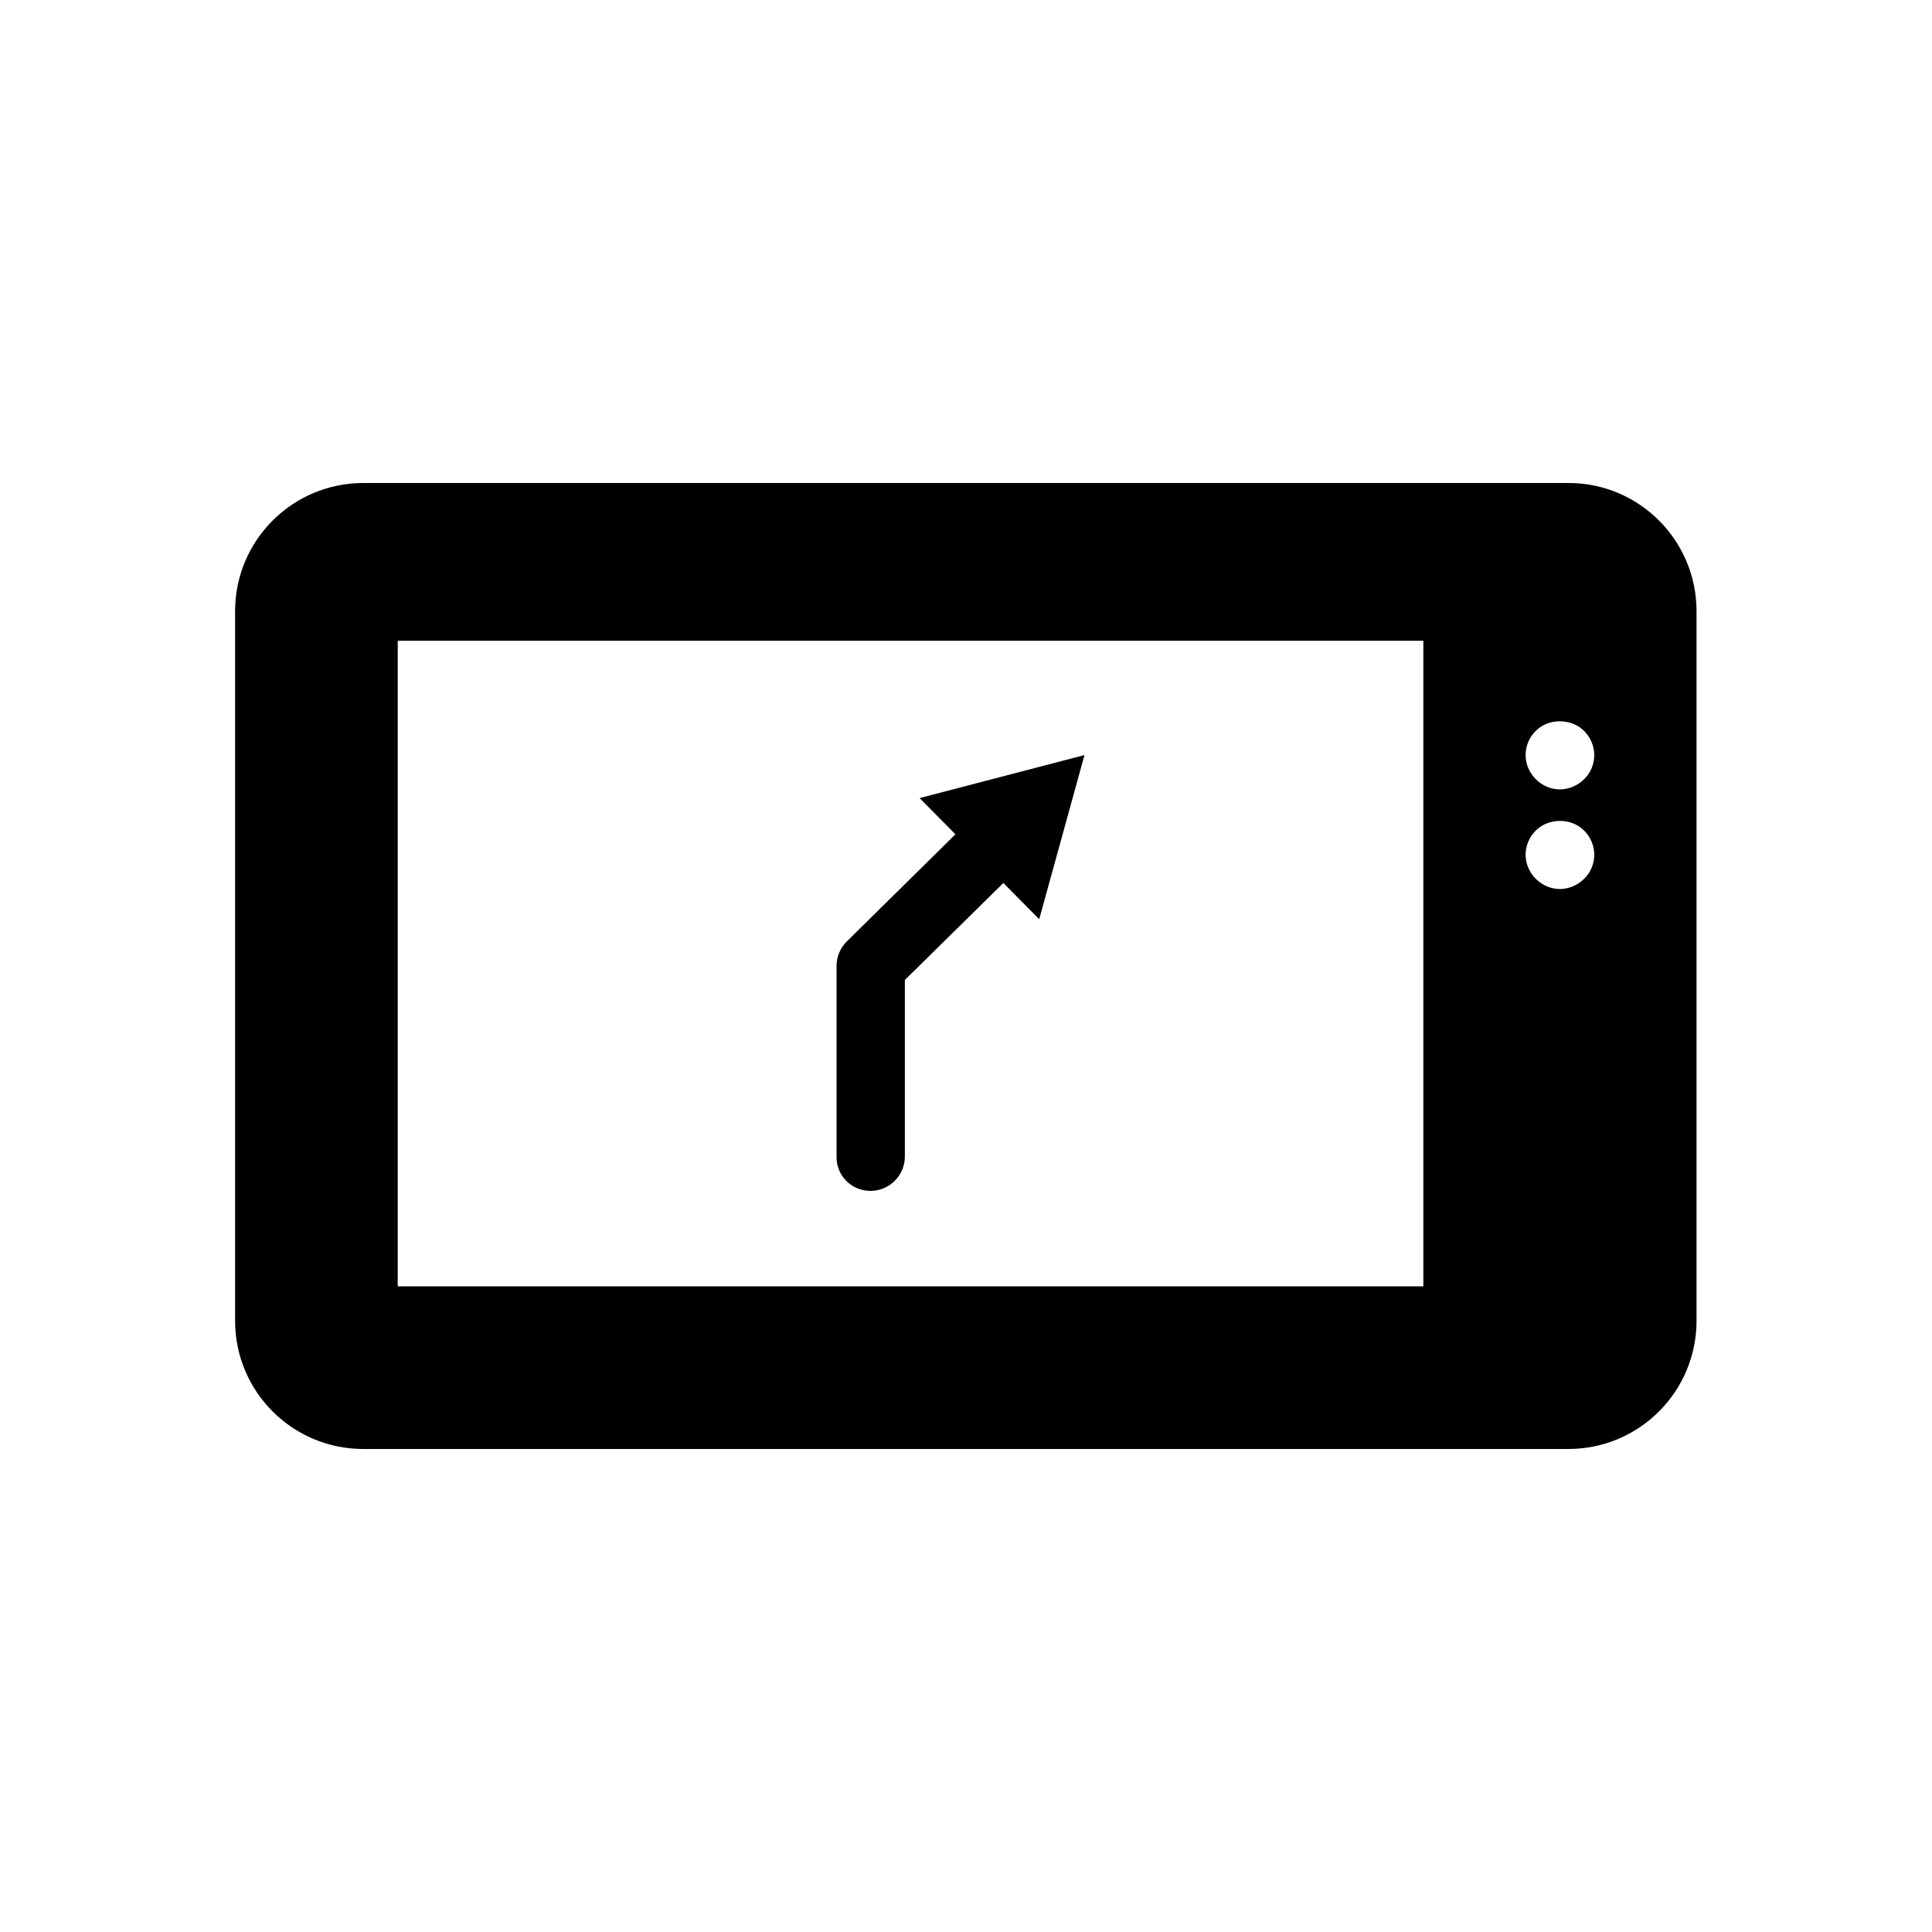<?xml version="1.0"?>
<!DOCTYPE svg PUBLIC "-//W3C//DTD SVG 1.1//EN" "http://www.w3.org/Graphics/SVG/1.1/DTD/svg11.dtd">
<svg xmlns="http://www.w3.org/2000/svg" xmlns:xlink="http://www.w3.org/1999/xlink" enable-background="new 0 0 512 512" id="Layer_1" version="1.1" viewBox="0 0 512 512" xml:space="preserve" width="4096px" height="4096px"><g><path d="M415.7,128H96.3c-18.8,0-34,15.2-34,34v188c0,18.8,15.2,34,34,34h319.3c18.8,0,34-15.2,34-34V162   C449.6,143.2,434.4,128,415.7,128z M377.2,340.9H105.4V169.8h271.8V340.9z M419.8,232.9c-1.7,1.7-4.1,2.7-6.4,2.7   c-2.4,0-4.7-1-6.4-2.7c-1.7-1.7-2.7-4-2.7-6.4c0-2.4,1-4.7,2.7-6.4c3.4-3.4,9.4-3.4,12.8,0c1.7,1.7,2.7,4,2.7,6.4   C422.5,228.9,421.5,231.3,419.8,232.9z M419.8,206.5c-1.7,1.7-4.1,2.7-6.4,2.7c-2.4,0-4.7-1-6.4-2.7c-1.7-1.7-2.7-4-2.7-6.4   c0-2.4,1-4.8,2.7-6.4c3.3-3.4,9.4-3.4,12.8,0c1.7,1.7,2.7,4,2.7,6.4C422.5,202.5,421.5,204.9,419.8,206.5z"/><path d="M230.7,315.6c5,0,9.1-4.1,9.1-9.1v-46.8l26.1-25.7l9.5,9.6l12-43.5l-43.7,11.4l9.5,9.6l-28.8,28.4c-1.7,1.7-2.7,4-2.7,6.4   v50.6C221.6,311.6,225.7,315.6,230.7,315.6z"/></g></svg>
